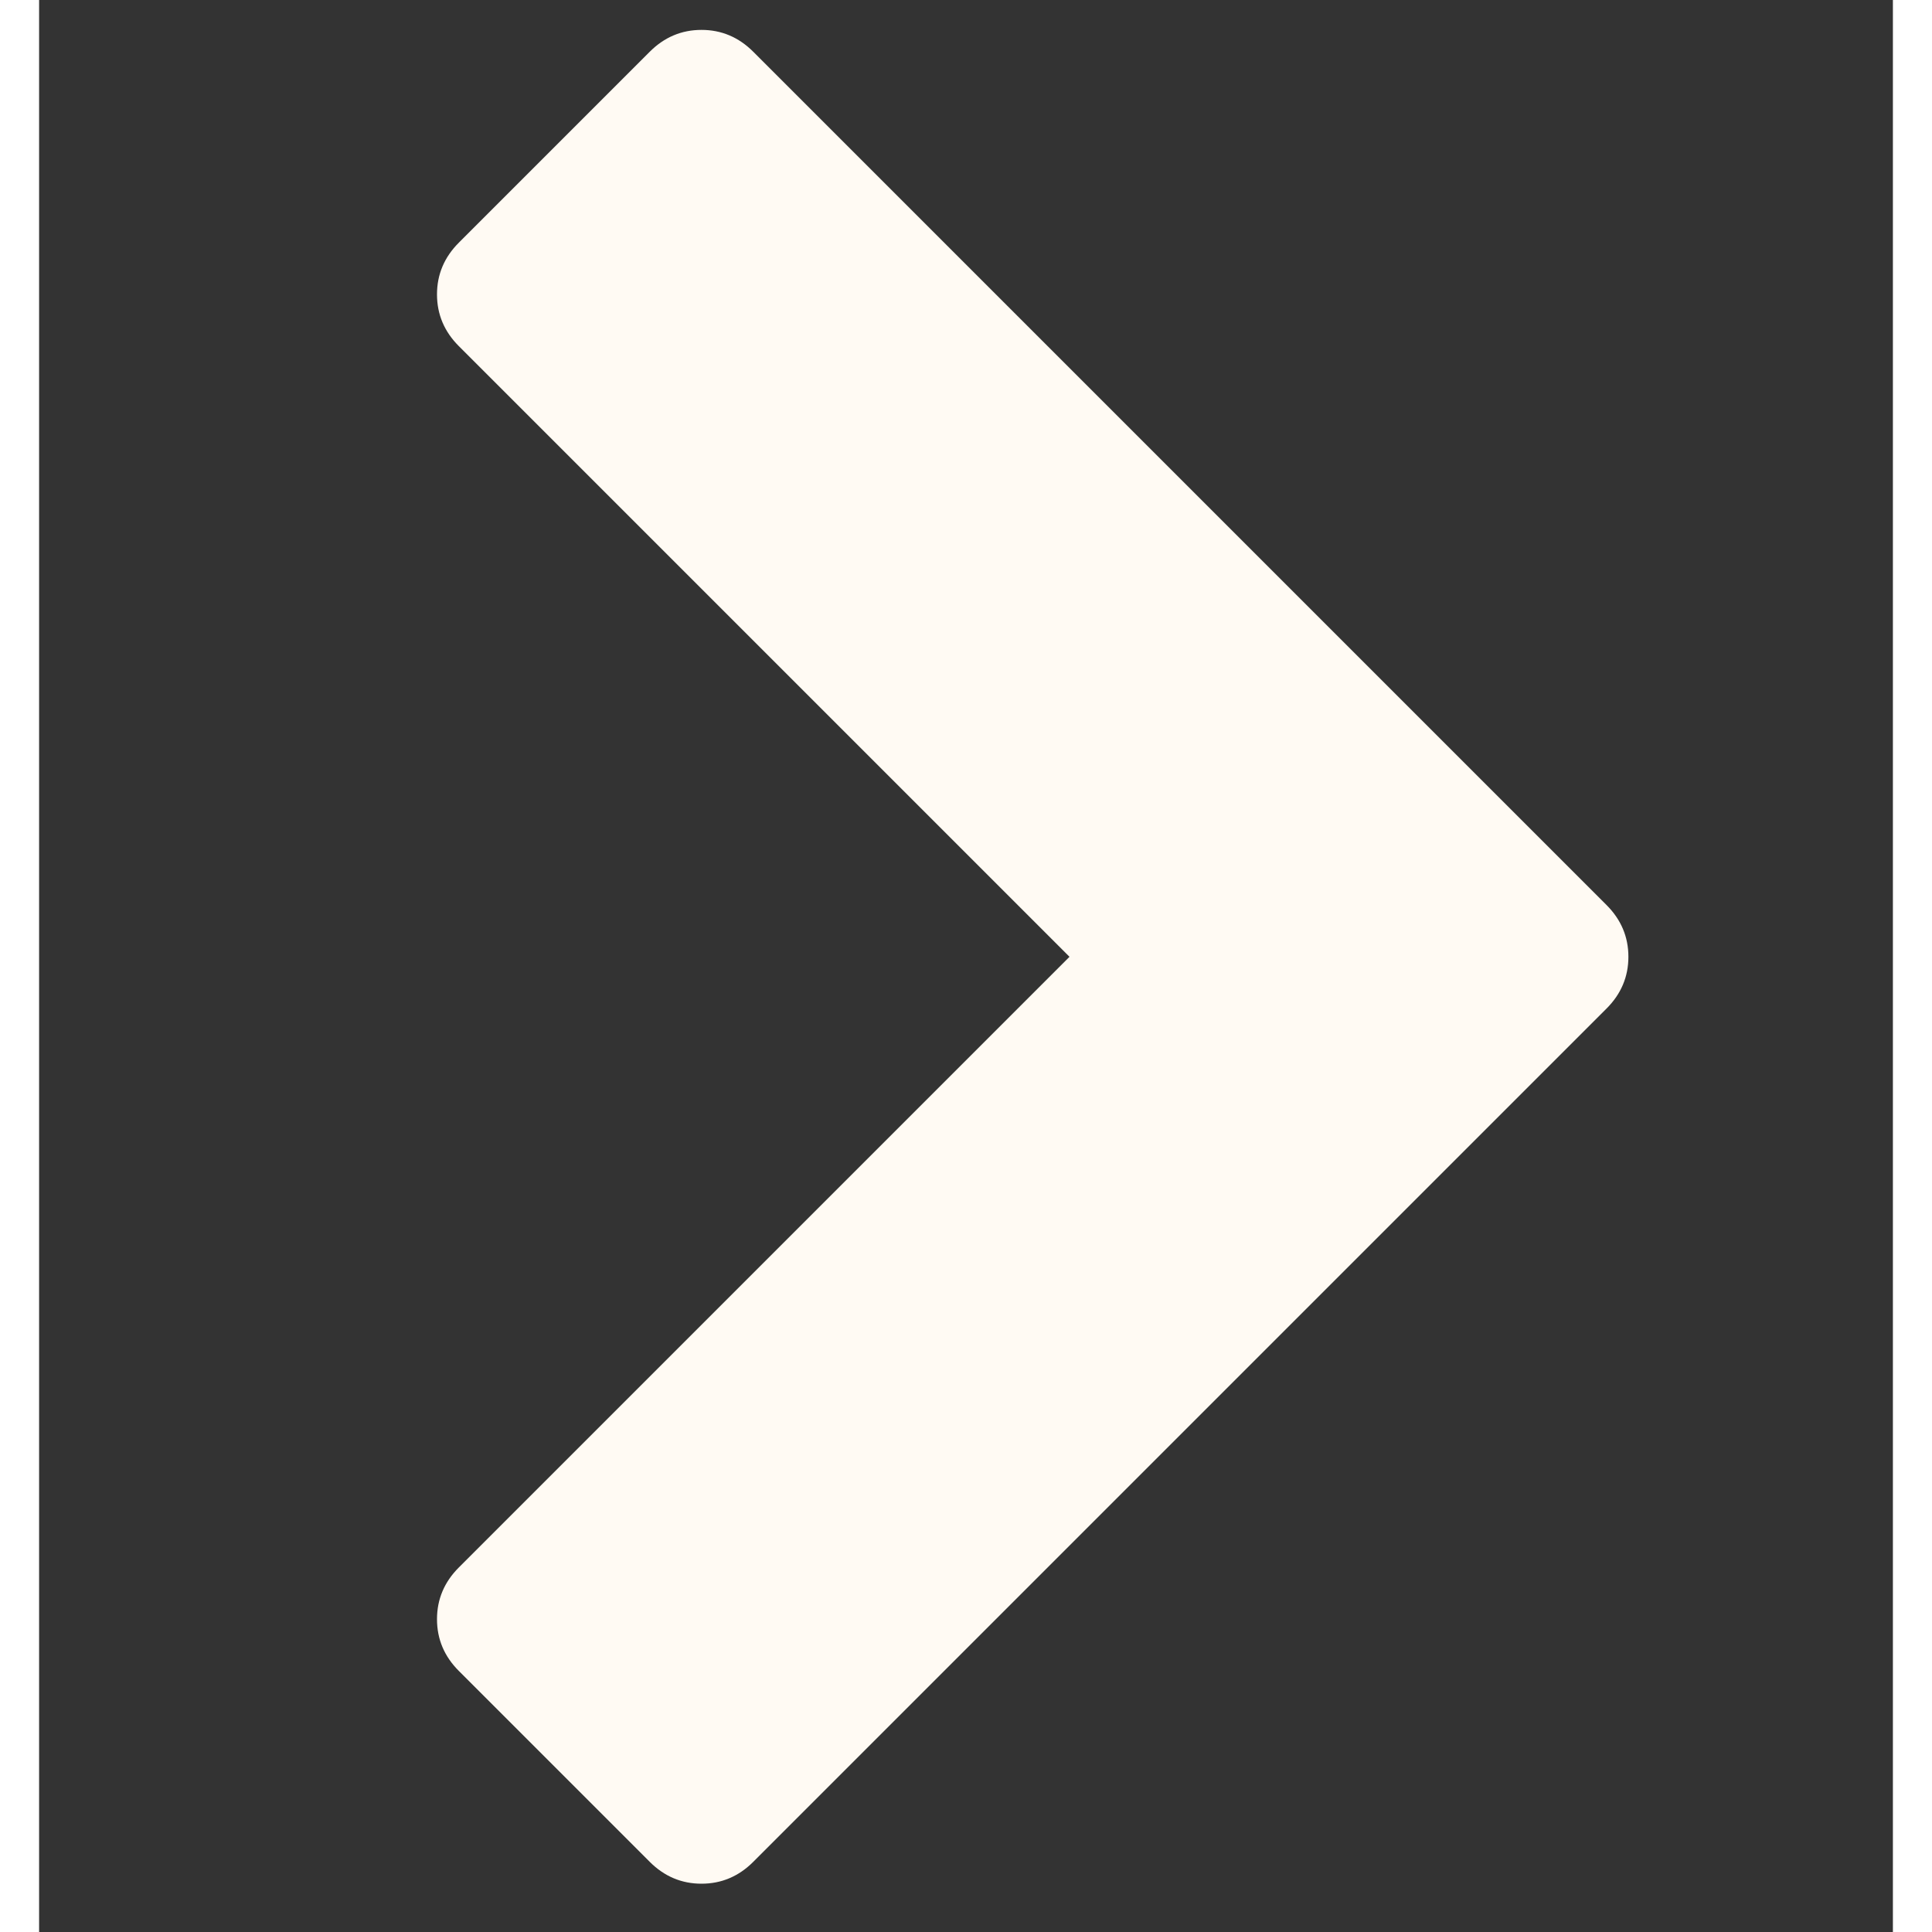 <svg width="1612" height="1612" viewBox="0 0 1612 1680"
    xmlns="http://www.w3.org/2000/svg">
    <rect x="0" y="0" width="1612" height="1680" fill="#333333" stroke="none"/>
    <path d="M1363 877l-742 742q-19 19-45 19t-45-19l-166-166q-19-19-19-45t19-45l531-531-531-531q-19-19-19-45t19-45l166-166q19-19 45-19t45 19l742 742q19 19 19 45t-19 45z" fill="#fffaf3"/>
</svg>